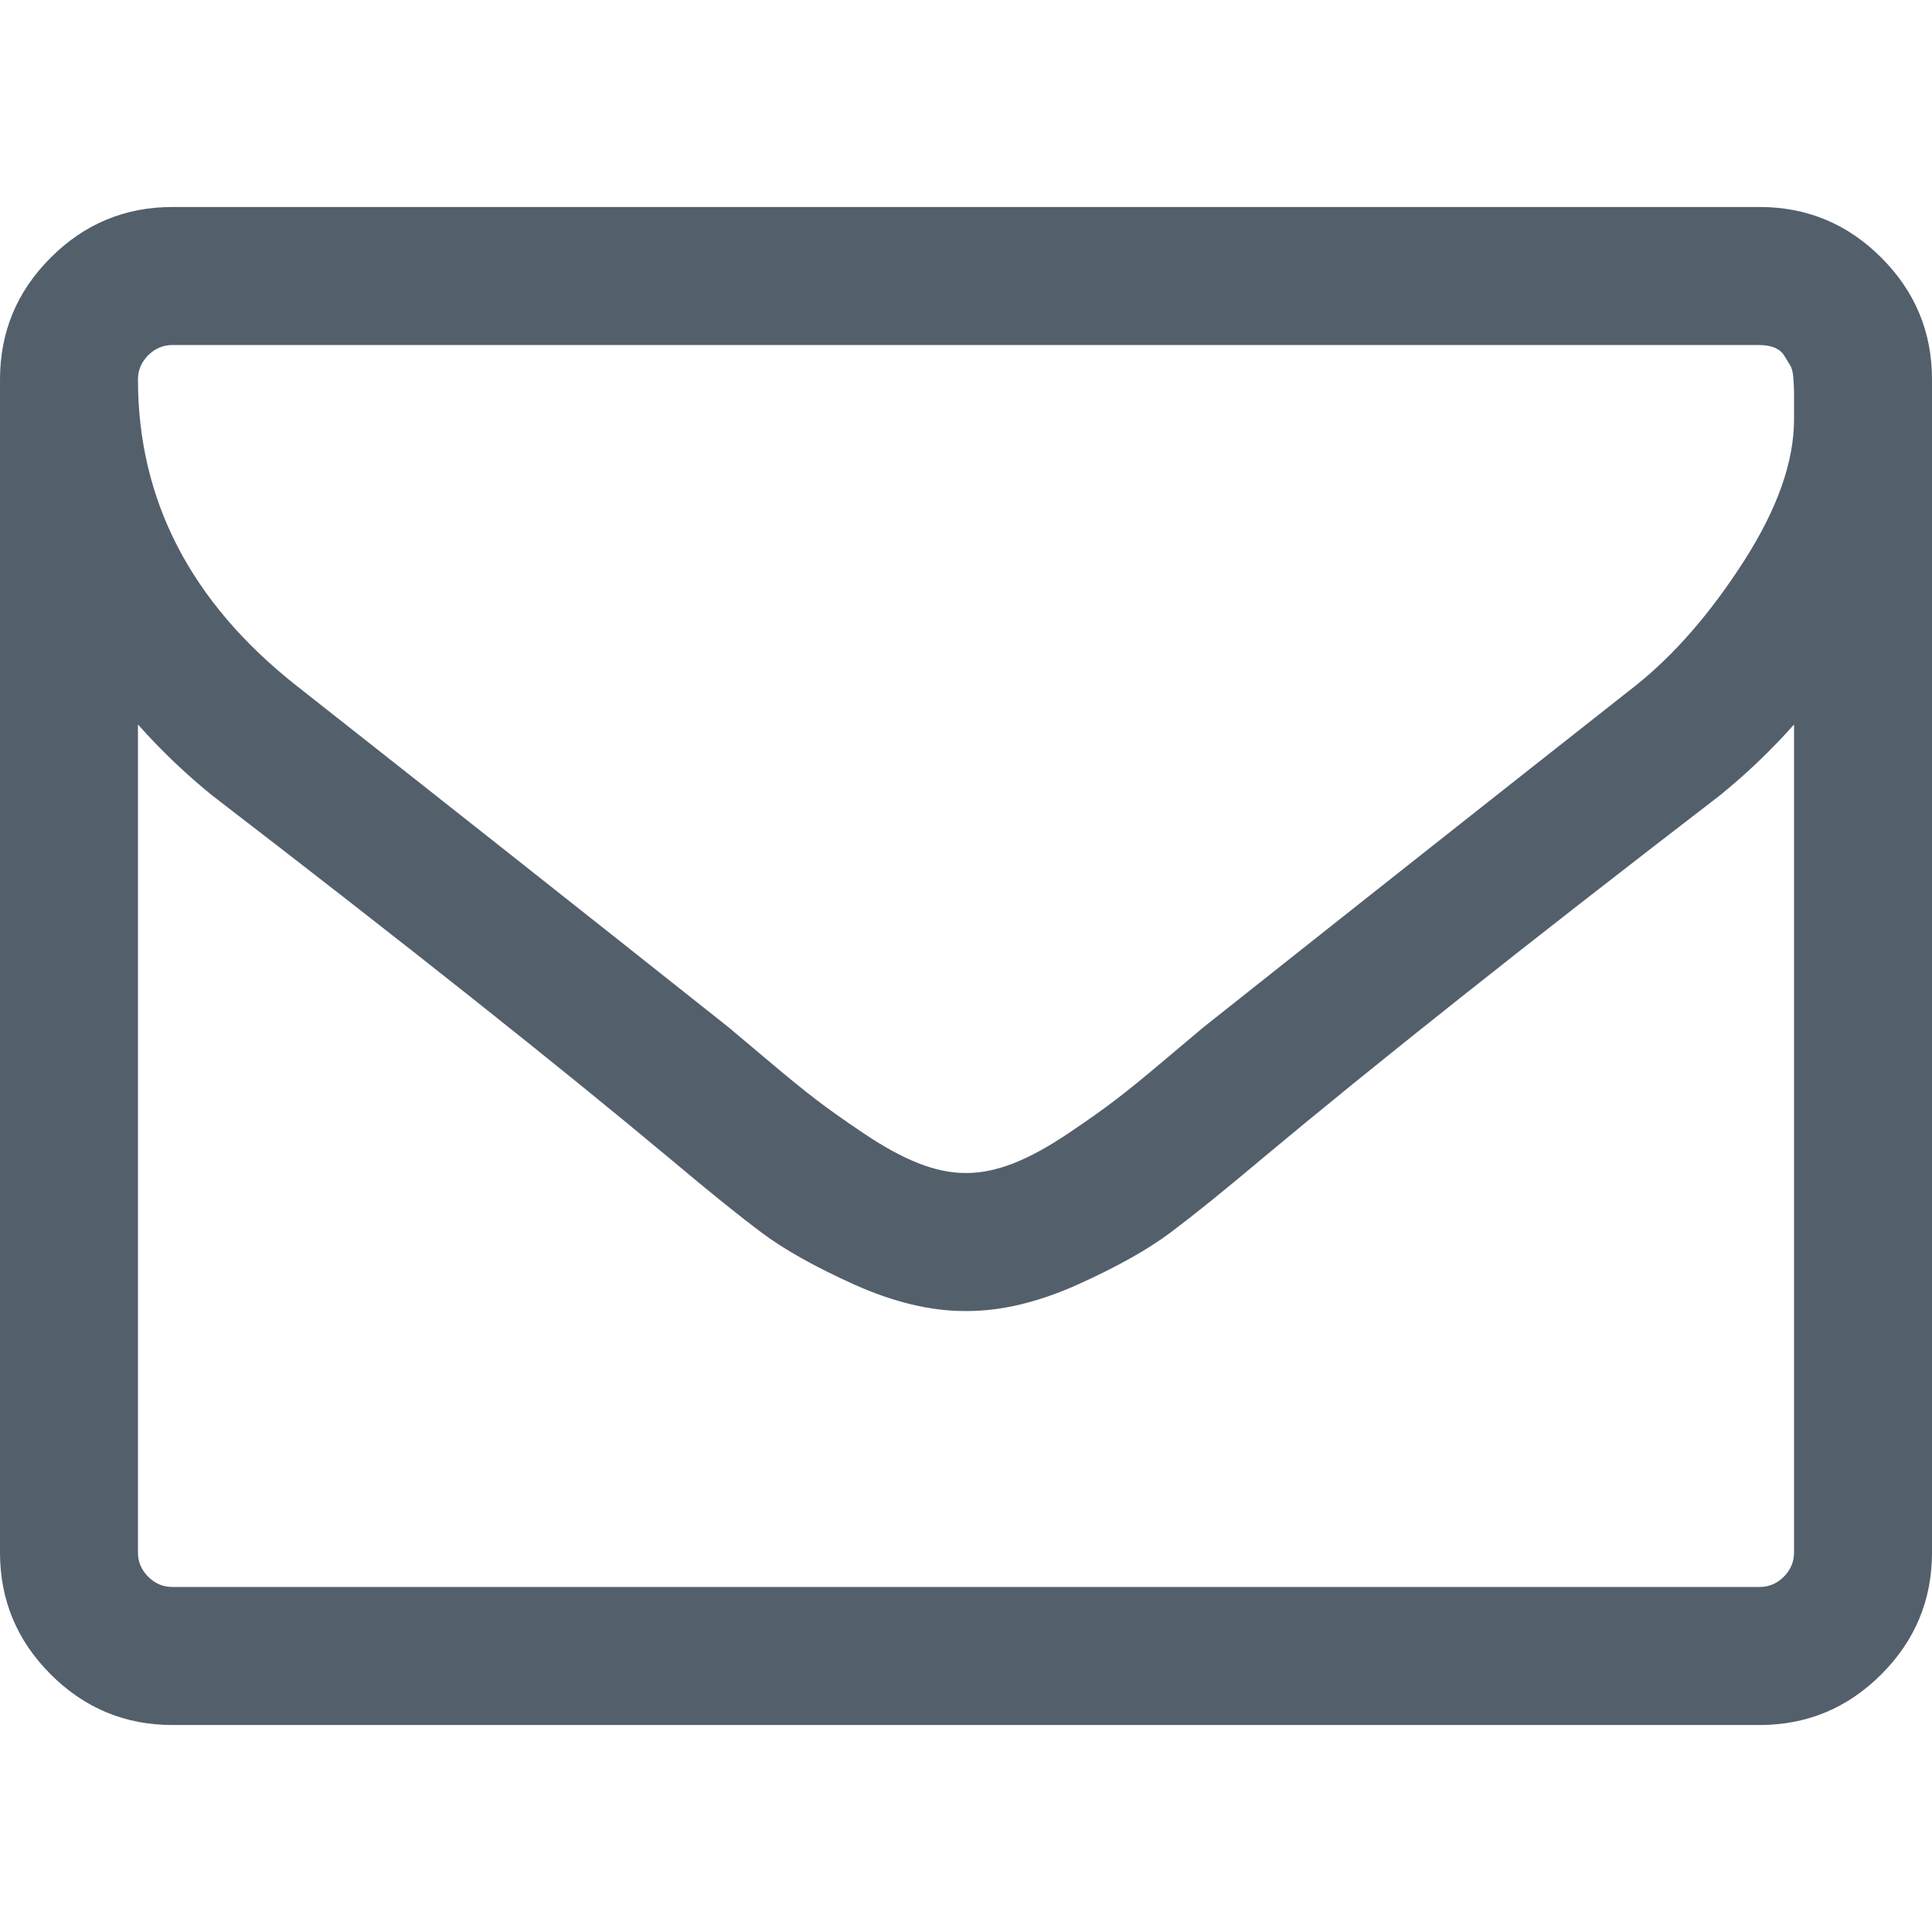 <?xml version="1.0" encoding="UTF-8" standalone="no"?><!DOCTYPE svg PUBLIC "-//W3C//DTD SVG 1.1//EN" "http://www.w3.org/Graphics/SVG/1.1/DTD/svg11.dtd"><svg width="100%" height="100%" viewBox="0 0 22 22" version="1.1" xmlns="http://www.w3.org/2000/svg" xmlns:xlink="http://www.w3.org/1999/xlink" xml:space="preserve" xmlns:serif="http://www.serif.com/" style="fill-rule:evenodd;clip-rule:evenodd;stroke-linejoin:round;stroke-miterlimit:1.414;"><path d="M20.429,17.679l0,-9.429c-0.262,0.295 -0.545,0.565 -0.848,0.81c-2.193,1.686 -3.936,3.069 -5.229,4.15c-0.418,0.352 -0.758,0.626 -1.019,0.822c-0.262,0.197 -0.616,0.395 -1.062,0.596c-0.446,0.2 -0.866,0.301 -1.259,0.301l-0.012,0l-0.012,0c-0.393,0 -0.813,-0.101 -1.259,-0.301c-0.446,-0.201 -0.8,-0.399 -1.062,-0.596c-0.261,-0.196 -0.601,-0.47 -1.019,-0.822c-1.293,-1.081 -3.036,-2.464 -5.229,-4.15c-0.303,-0.245 -0.586,-0.515 -0.848,-0.81l0,9.429c0,0.106 0.039,0.198 0.117,0.276c0.078,0.078 0.17,0.116 0.276,0.116l18.072,0c0.106,0 0.198,-0.038 0.276,-0.116c0.078,-0.078 0.117,-0.17 0.117,-0.276Zm0,-12.903l0,-0.301c0,-0.037 -0.002,-0.09 -0.007,-0.16c-0.004,-0.069 -0.016,-0.12 -0.036,-0.153c-0.021,-0.033 -0.043,-0.07 -0.068,-0.111c-0.024,-0.041 -0.061,-0.071 -0.11,-0.092c-0.05,-0.02 -0.107,-0.03 -0.172,-0.03l-18.072,0c-0.106,0 -0.198,0.038 -0.276,0.116c-0.078,0.078 -0.117,0.17 -0.117,0.276c0,1.375 0.602,2.538 1.805,3.487c1.58,1.244 3.221,2.541 4.923,3.892c0.049,0.041 0.192,0.161 0.43,0.362c0.237,0.2 0.425,0.354 0.565,0.46c0.139,0.107 0.321,0.236 0.546,0.387c0.225,0.151 0.432,0.264 0.62,0.338c0.188,0.073 0.364,0.11 0.528,0.11l0.024,0c0.164,0 0.34,-0.037 0.528,-0.11c0.188,-0.074 0.395,-0.187 0.62,-0.338c0.225,-0.151 0.407,-0.28 0.546,-0.387c0.14,-0.106 0.328,-0.26 0.565,-0.46c0.238,-0.201 0.381,-0.321 0.43,-0.362c1.702,-1.351 3.343,-2.648 4.923,-3.892c0.442,-0.352 0.853,-0.825 1.234,-1.418c0.38,-0.593 0.571,-1.131 0.571,-1.614Zm1.571,-0.455l0,13.358c0,0.54 -0.192,1.002 -0.577,1.387c-0.385,0.385 -0.847,0.577 -1.387,0.577l-18.072,0c-0.54,0 -1.002,-0.192 -1.387,-0.577c-0.385,-0.385 -0.577,-0.847 -0.577,-1.387l0,-13.358c0,-0.54 0.192,-1.002 0.577,-1.387c0.385,-0.385 0.847,-0.577 1.387,-0.577l18.072,0c0.54,0 1.002,0.192 1.387,0.577c0.385,0.385 0.577,0.847 0.577,1.387Z" style="fill:#545f6c;fill-rule:nonzero;"/></svg>